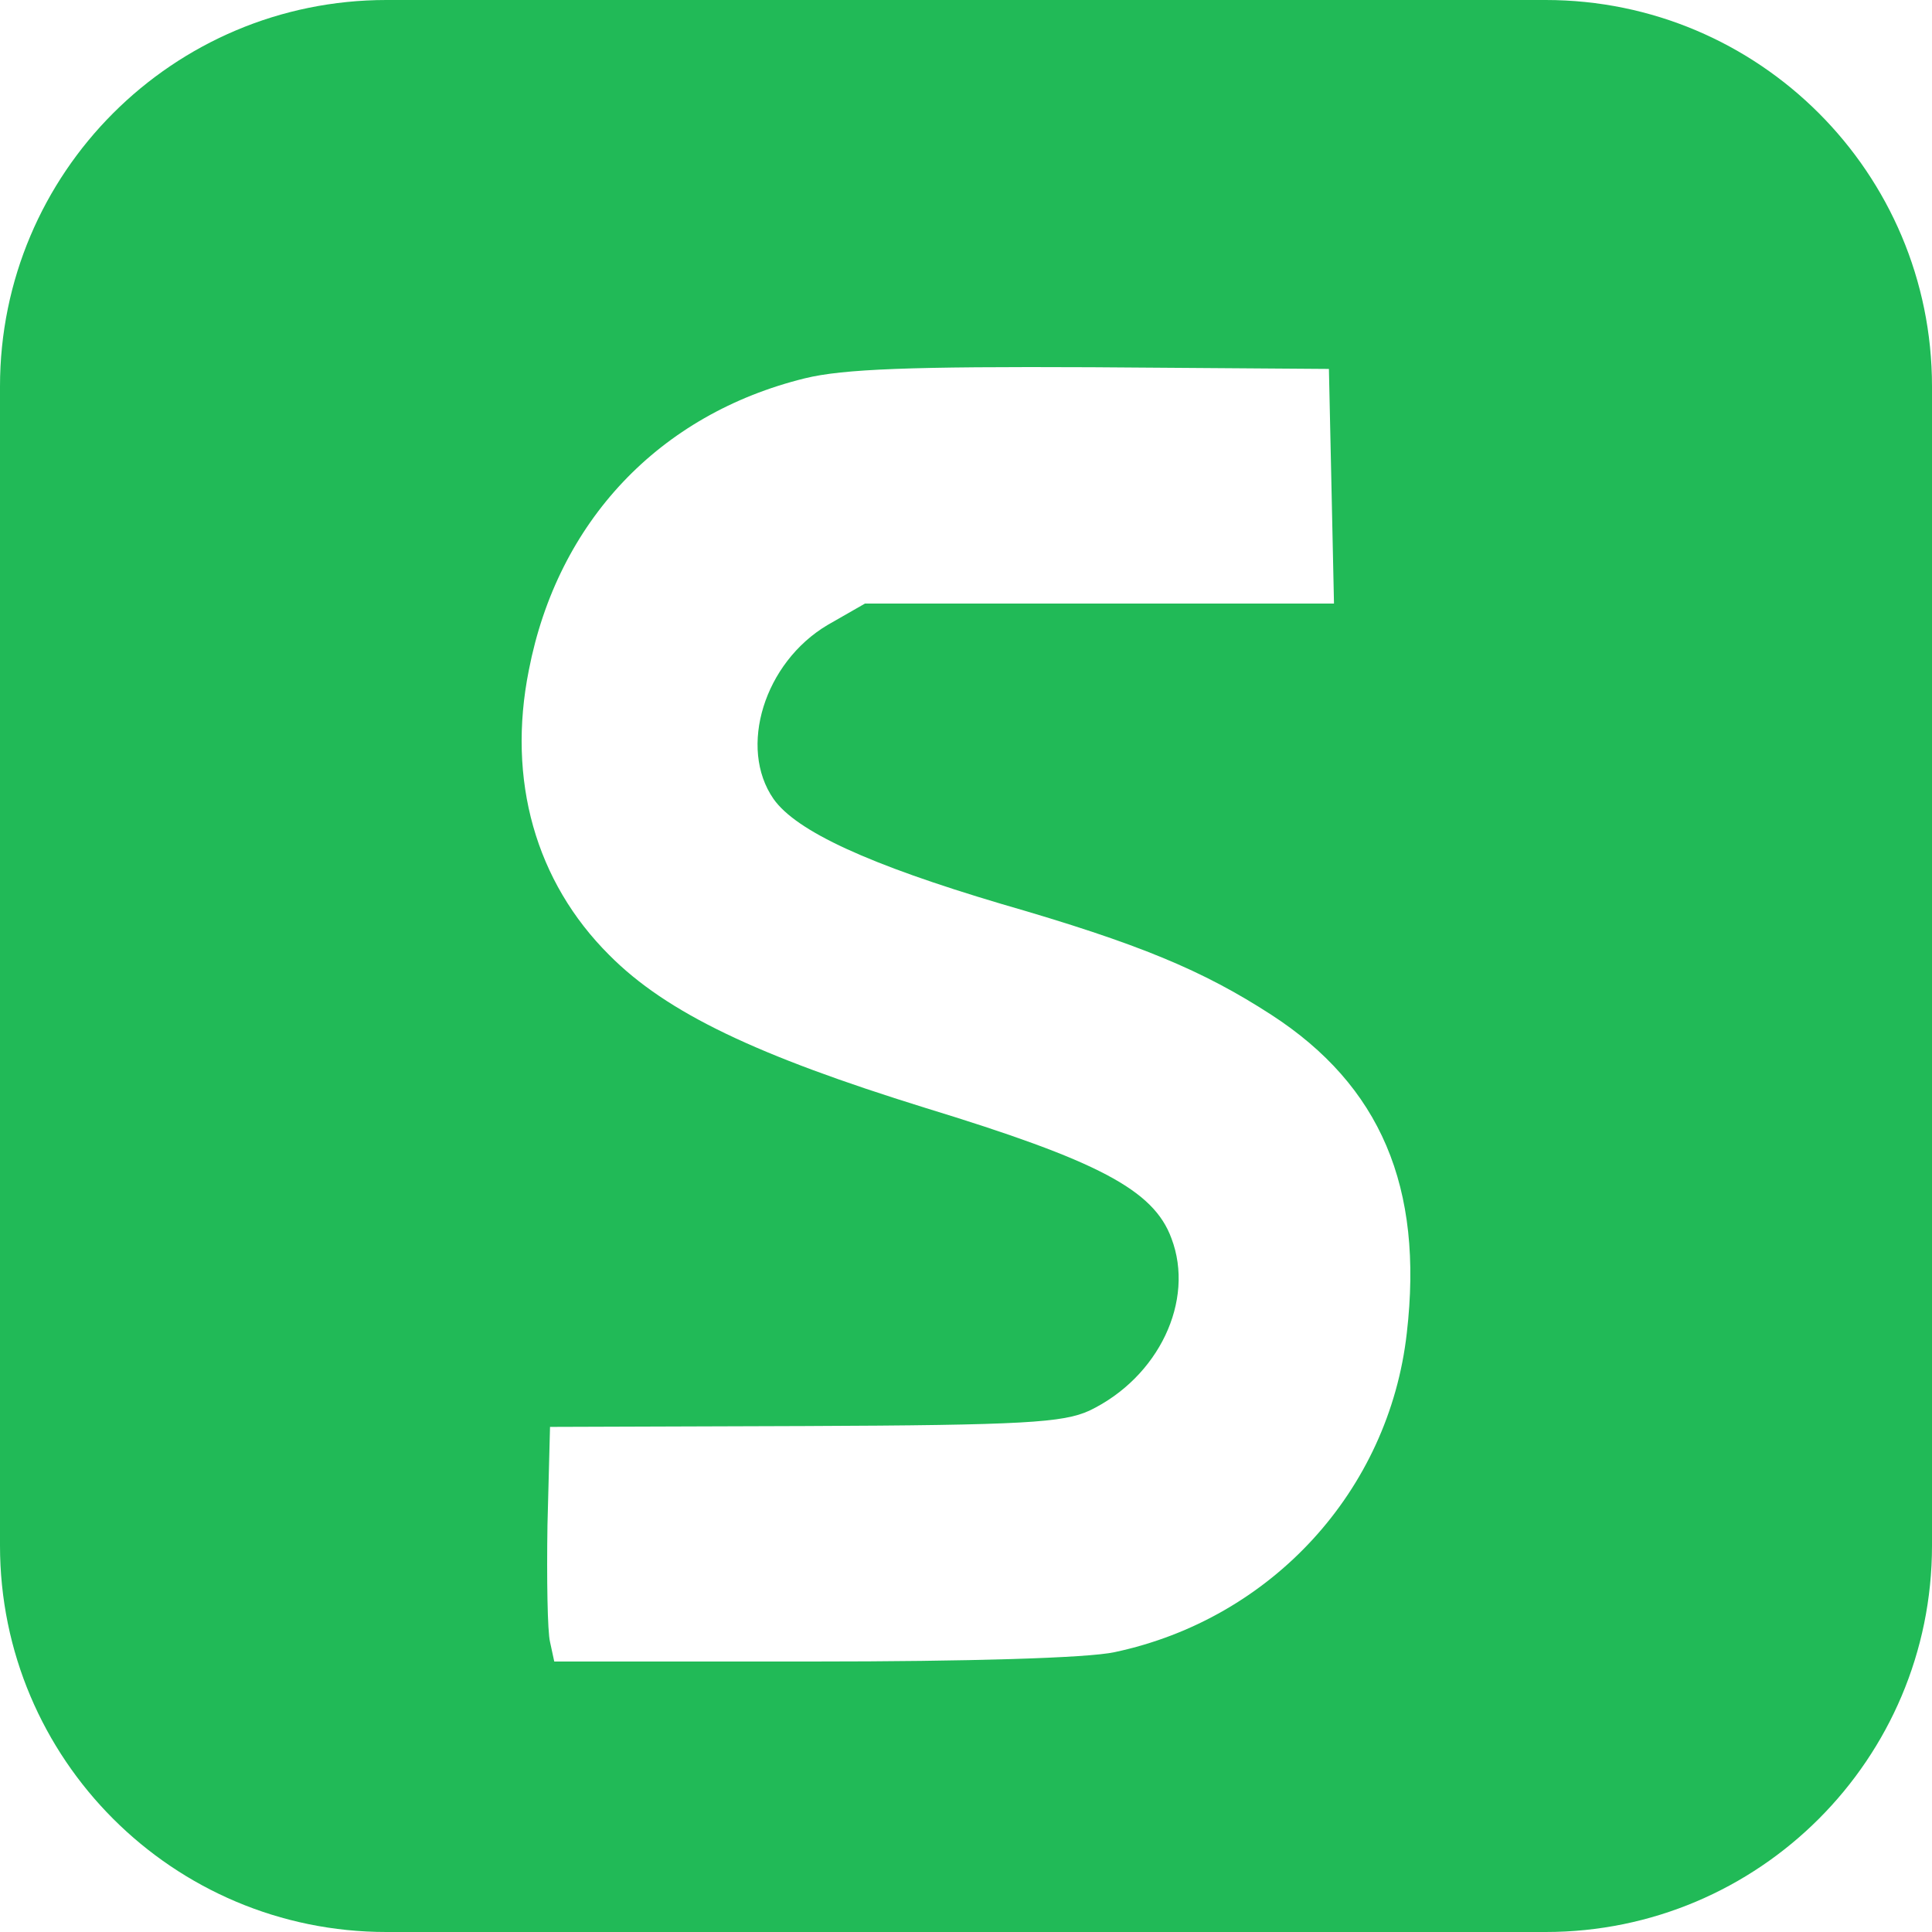<svg width="100" height="100" viewBox="0 0 100 100" fill="none" xmlns="http://www.w3.org/2000/svg">
<path d="M80 0H20C8.954 0 0 8.954 0 20V80C0 91.046 8.954 100 20 100H80C91.046 100 100 91.046 100 80V20C100 8.954 91.046 0 80 0Z" fill="#21BA57"/>
<g filter="url(#filter0_d_135_3)">
<path d="M41.659 16.582C34.122 18.437 28.863 24.001 27.373 31.685C26.234 37.382 27.724 42.637 31.536 46.435C34.516 49.438 39.205 51.646 47.882 54.34C56.821 57.078 59.713 58.579 60.633 61.096C61.861 64.32 59.976 68.294 56.383 70.017C55.024 70.635 53.009 70.767 41.659 70.812L28.469 70.856L28.337 75.934C28.294 78.716 28.337 81.454 28.469 81.984L28.688 83H42.053C50.073 83 56.295 82.823 57.697 82.514C65.804 80.792 71.895 74.168 72.816 65.998C73.692 58.447 71.457 53.191 65.804 49.526C62.255 47.23 59.012 45.861 51.825 43.785C44.989 41.754 41.221 40.032 40.038 38.353C38.197 35.704 39.556 31.288 42.842 29.345L44.77 28.241H56.909H69.047L68.916 22.146L68.784 16.096L56.514 16.008C47.181 15.964 43.631 16.096 41.659 16.582Z" fill="white"/>
</g>
<defs>
<filter id="filter0_d_135_3" x="24" y="16" width="52" height="73" filterUnits="userSpaceOnUse" color-interpolation-filters="sRGB">
<feFlood flood-opacity="0" result="BackgroundImageFix"/>
<feColorMatrix in="SourceAlpha" type="matrix" values="0 0 0 0 0 0 0 0 0 0 0 0 0 0 0 0 0 0 127 0" result="hardAlpha"/>
<feOffset dy="3"/>
<feGaussianBlur stdDeviation="1.5"/>
<feComposite in2="hardAlpha" operator="out"/>
<feColorMatrix type="matrix" values="0 0 0 0 0 0 0 0 0 0 0 0 0 0 0 0 0 0 0.5 0"/>
<feBlend mode="normal" in2="BackgroundImageFix" result="effect1_dropShadow_135_3"/>
<feBlend mode="normal" in="SourceGraphic" in2="effect1_dropShadow_135_3" result="shape"/>
</filter>
</defs>
</svg>
